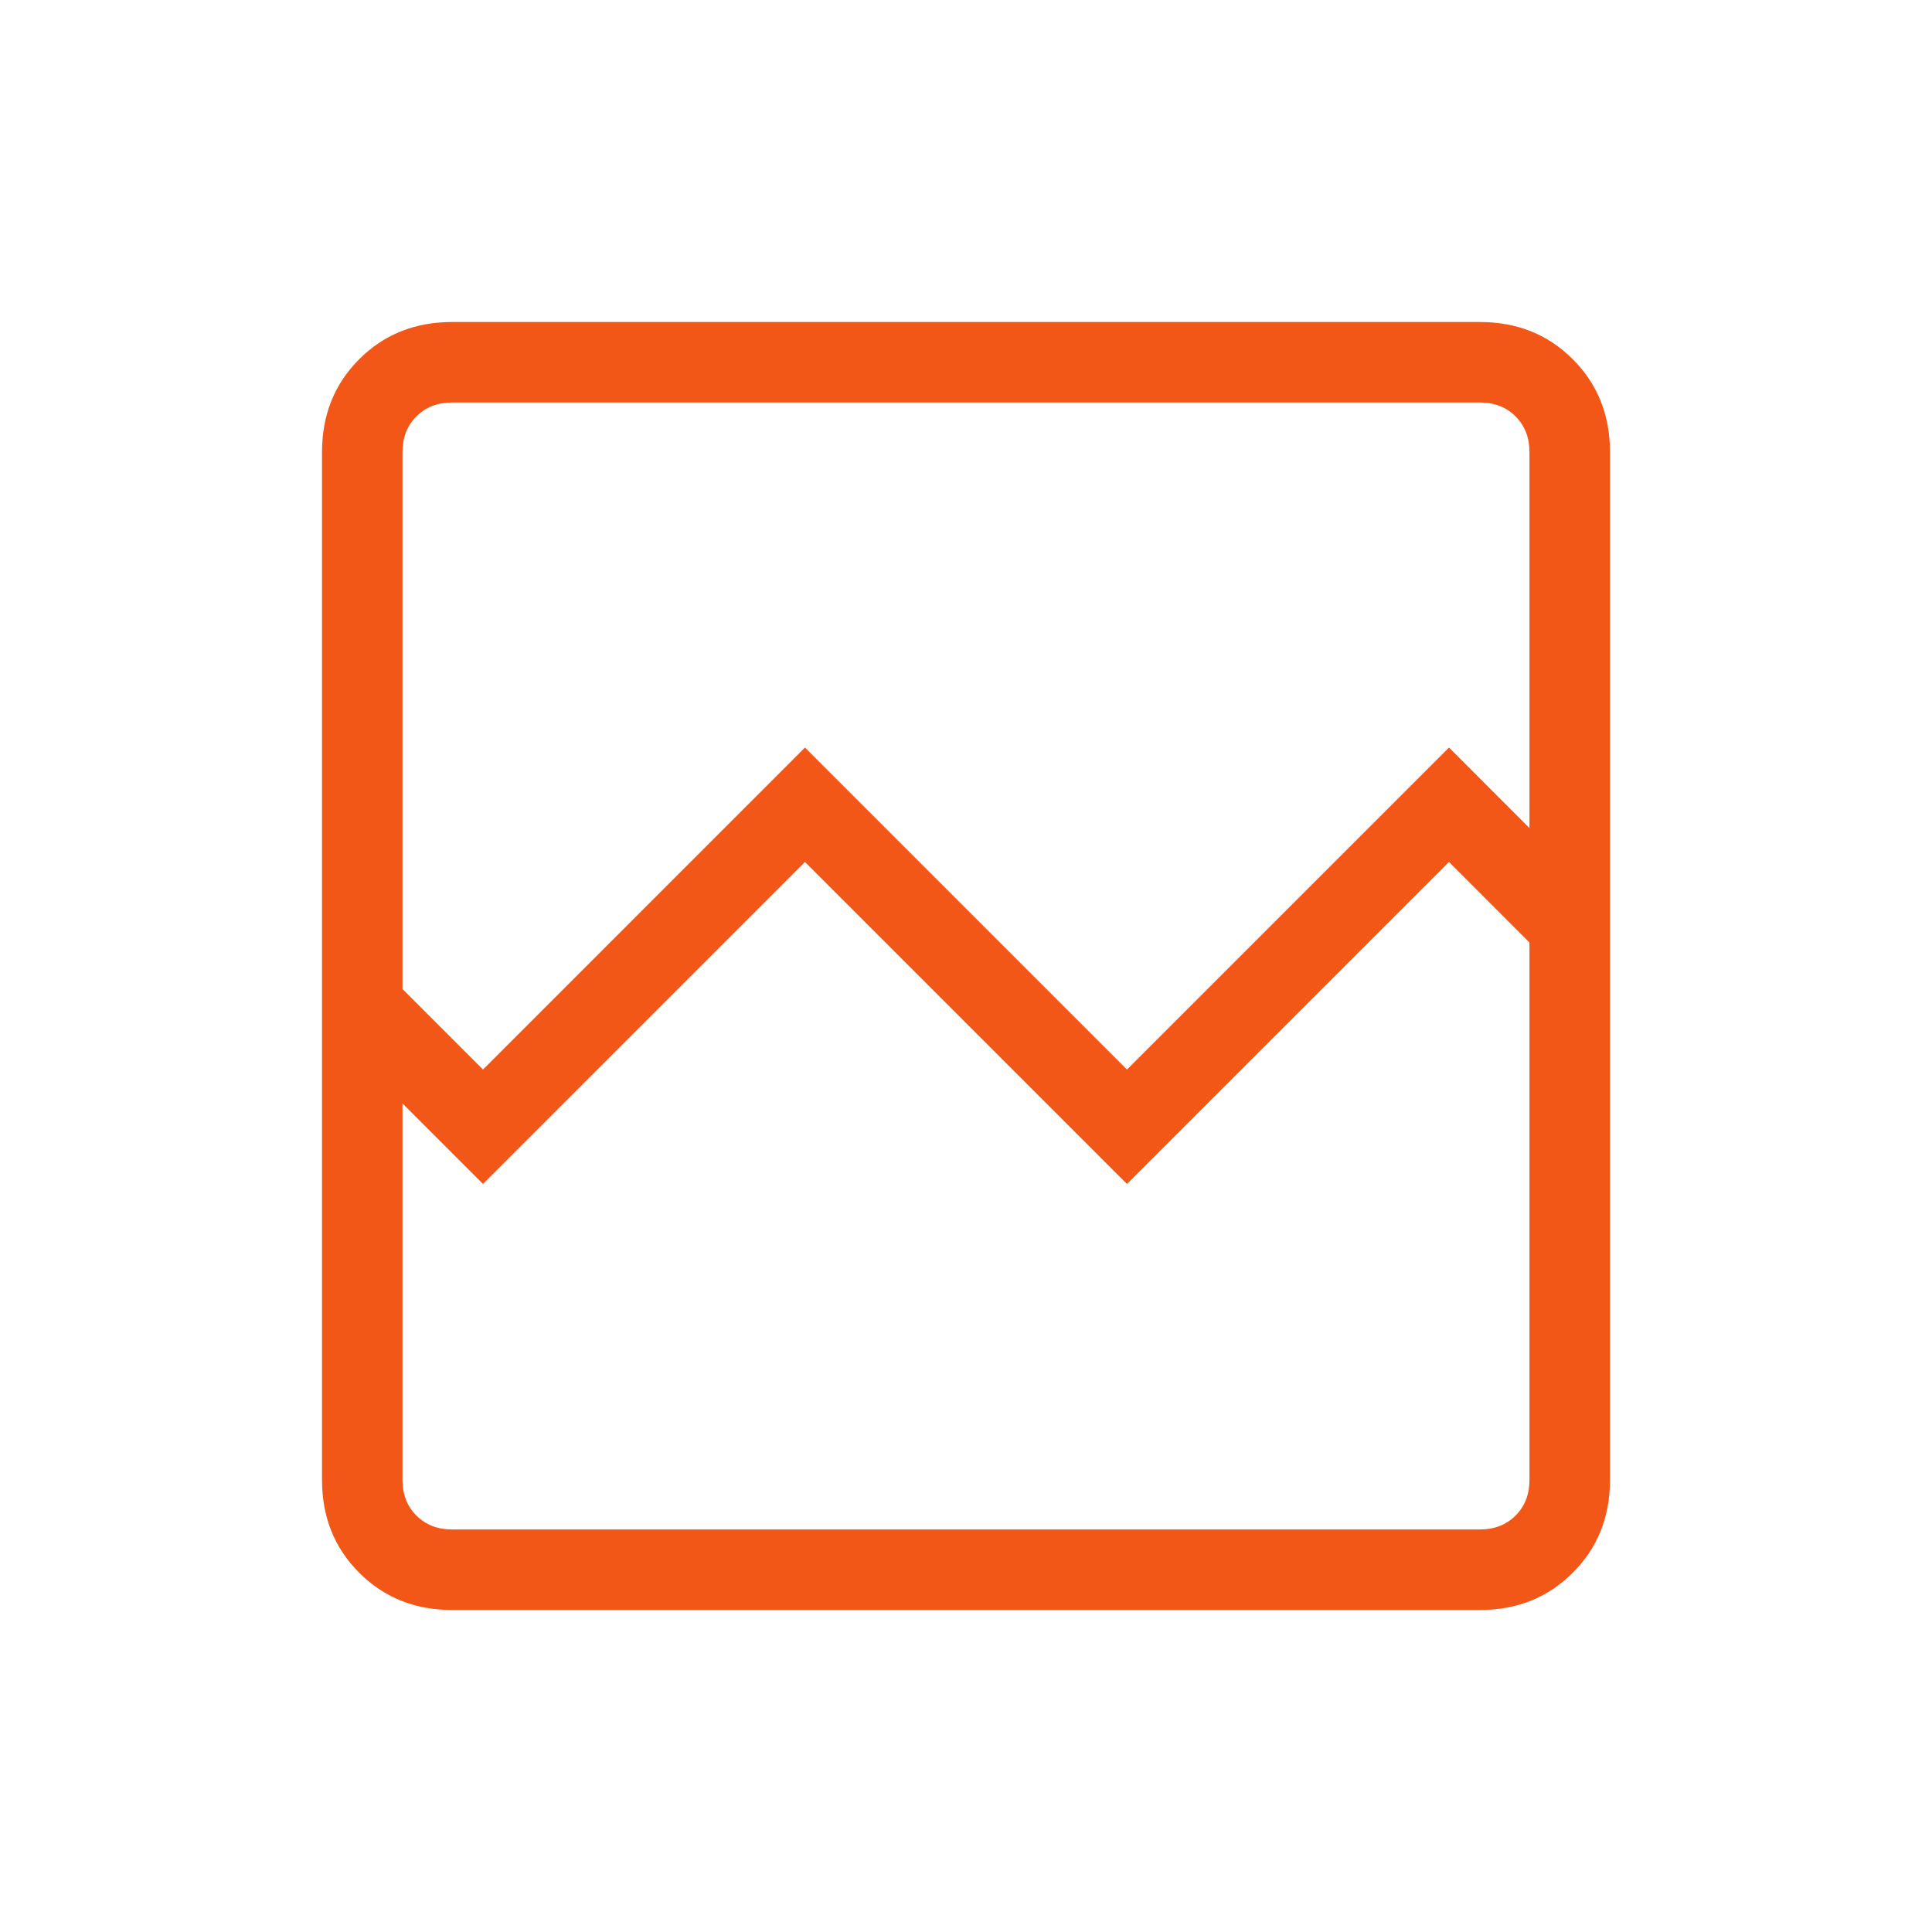 <svg width="40" height="40" viewBox="0 0 40 40" fill="none" xmlns="http://www.w3.org/2000/svg">
<mask id="mask0_2064_650" style="mask-type:alpha" maskUnits="userSpaceOnUse" x="0" y="0" width="40" height="40">
<rect width="40" height="40" fill="#D9D9D9"/>
</mask>
<g mask="url(#mask0_2064_650)">
<path d="M9.359 33.333C8.592 33.333 7.951 33.076 7.437 32.562C6.923 32.048 6.667 31.408 6.667 30.641V9.359C6.667 8.592 6.923 7.951 7.437 7.437C7.951 6.923 8.592 6.667 9.359 6.667H30.641C31.408 6.667 32.048 6.923 32.562 7.437C33.076 7.951 33.333 8.592 33.333 9.359V30.641C33.333 31.408 33.076 32.048 32.562 32.562C32.048 33.076 31.408 33.333 30.641 33.333H9.359ZM10 22.144L16.666 15.477L23.333 22.144L30 15.477L31.666 17.144V9.359C31.666 9.06 31.57 8.814 31.378 8.621C31.186 8.429 30.94 8.333 30.641 8.333H9.359C9.06 8.333 8.814 8.429 8.621 8.621C8.429 8.814 8.333 9.06 8.333 9.359V20.477L10 22.144ZM9.359 31.666H30.641C30.94 31.666 31.186 31.57 31.378 31.378C31.57 31.186 31.666 30.94 31.666 30.641V19.513L30 17.846L23.333 24.513L16.666 17.846L10 24.513L8.333 22.846V30.641C8.333 30.94 8.429 31.186 8.621 31.378C8.814 31.57 9.06 31.666 9.359 31.666ZM8.333 31.666V19.513V21.179V8.333V31.666Z" fill="#F25718"/>
</g>
</svg>
